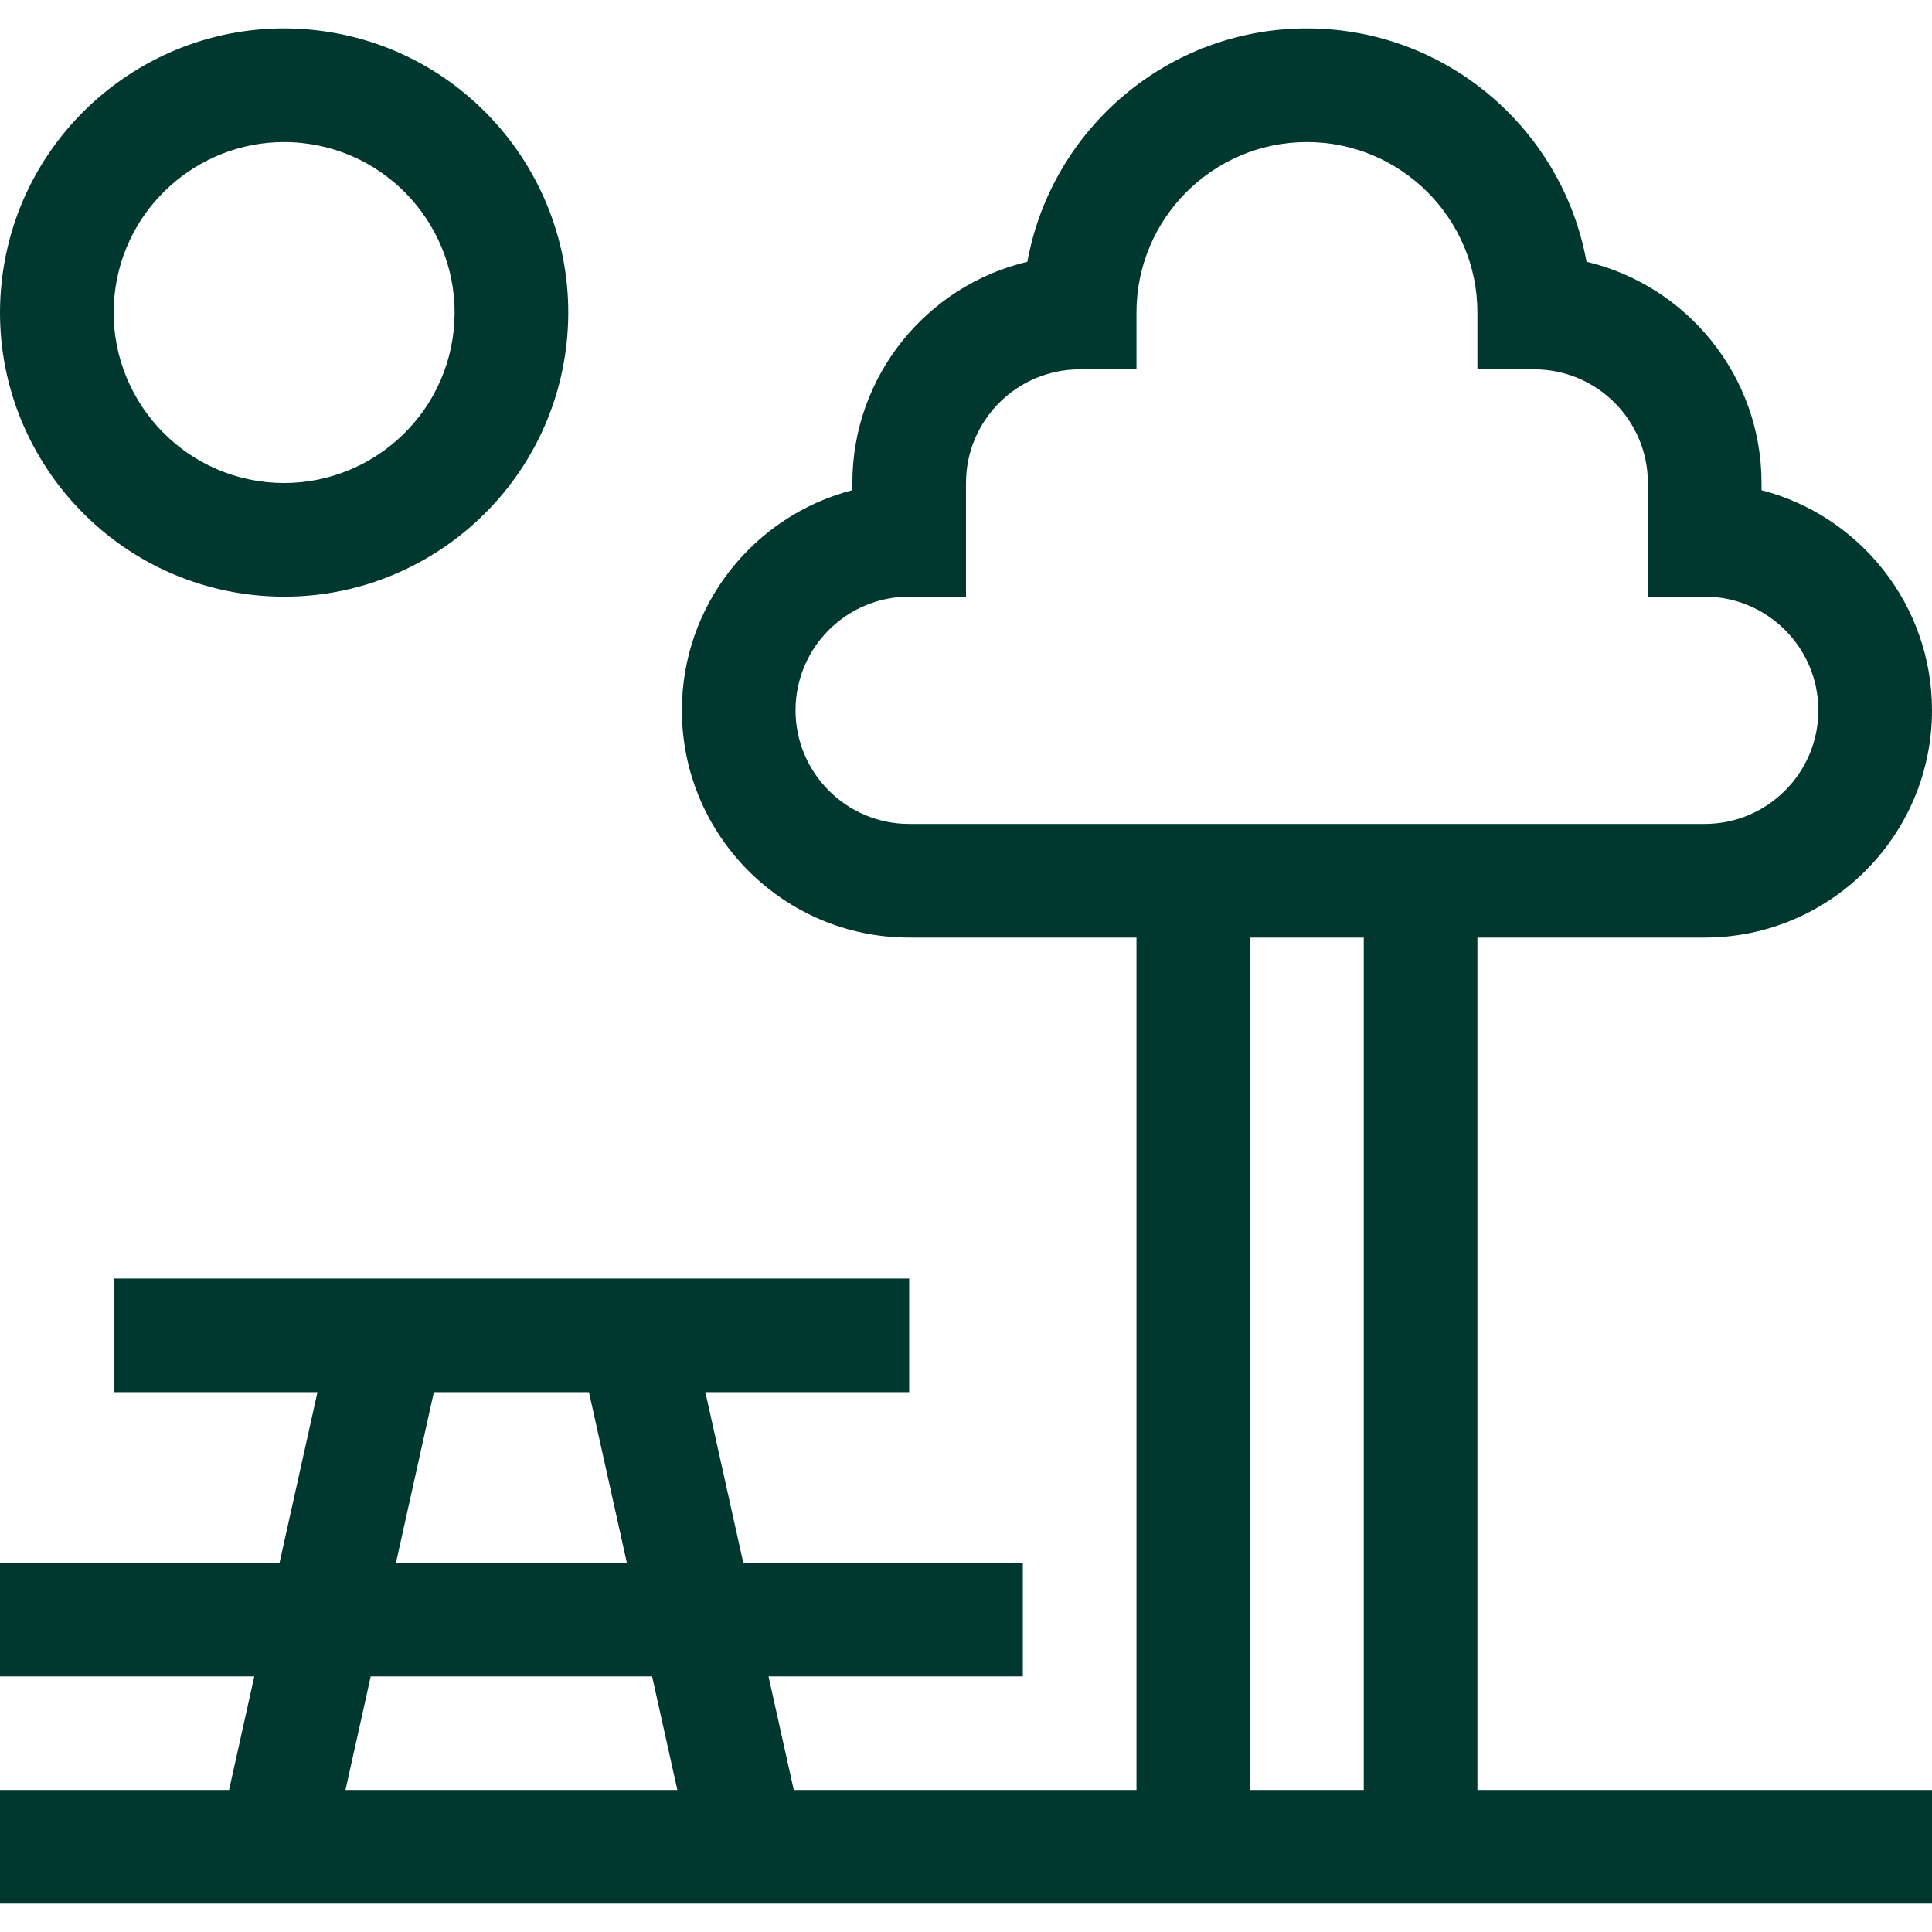 <?xml version="1.0" encoding="UTF-8"?> <svg xmlns="http://www.w3.org/2000/svg" width="512" height="512" viewBox="0 0 512 512" fill="none"><path d="M391.529 248.47H451.765C484.978 248.47 512 221.449 512 188.235C512 160.22 492.775 136.609 466.824 129.905V128C466.824 99.552 447.002 75.647 420.444 69.373C414.086 34.25 383.281 7.529 346.353 7.529C309.425 7.529 278.62 34.249 272.262 69.373C245.704 75.647 225.882 99.553 225.882 128V129.905C199.931 136.609 180.706 160.219 180.706 188.235C180.706 221.449 207.727 248.47 240.941 248.47H301.176V474.353H210.354L203.668 444.264H271.059V414.147H196.975L186.929 368.941H240.941V338.823H30.118V368.941H84.13L74.083 414.148H0V444.265H67.391L60.705 474.354H0V504.472H512V474.354H391.529V248.47ZM240.941 218.353C224.334 218.353 210.824 204.842 210.824 188.235C210.824 171.628 224.334 158.118 240.941 158.118H256V128C256 111.393 269.511 97.882 286.118 97.882H301.176V82.823C301.176 57.913 321.443 37.647 346.353 37.647C371.263 37.647 391.529 57.913 391.529 82.823V97.882H406.588C423.195 97.882 436.706 111.393 436.706 128V158.118H451.765C468.372 158.118 481.882 171.628 481.882 188.235C481.882 204.842 468.372 218.353 451.765 218.353H240.941ZM331.294 248.47H361.412V474.353H331.294V248.47ZM114.981 368.941H156.078L166.123 414.147H104.936L114.981 368.941ZM98.243 444.265H172.816L179.502 474.354H91.557L98.243 444.265Z" fill="#003830"></path><path d="M67.445 157.712C70.104 157.991 72.738 158.127 75.355 158.127C113.373 158.127 146.131 129.314 150.182 90.682C154.512 49.392 124.443 12.276 83.153 7.945C41.843 3.604 4.746 33.684 0.415 74.975C-3.916 116.265 26.153 153.381 67.445 157.712ZM30.368 78.116C32.8 54.935 52.452 37.649 75.265 37.649C76.833 37.649 78.418 37.731 80.012 37.898C104.786 40.497 122.828 62.766 120.23 87.541C117.633 112.316 95.358 130.341 70.588 127.759C45.812 125.16 27.769 102.891 30.368 78.116Z" fill="#003830"></path></svg> 